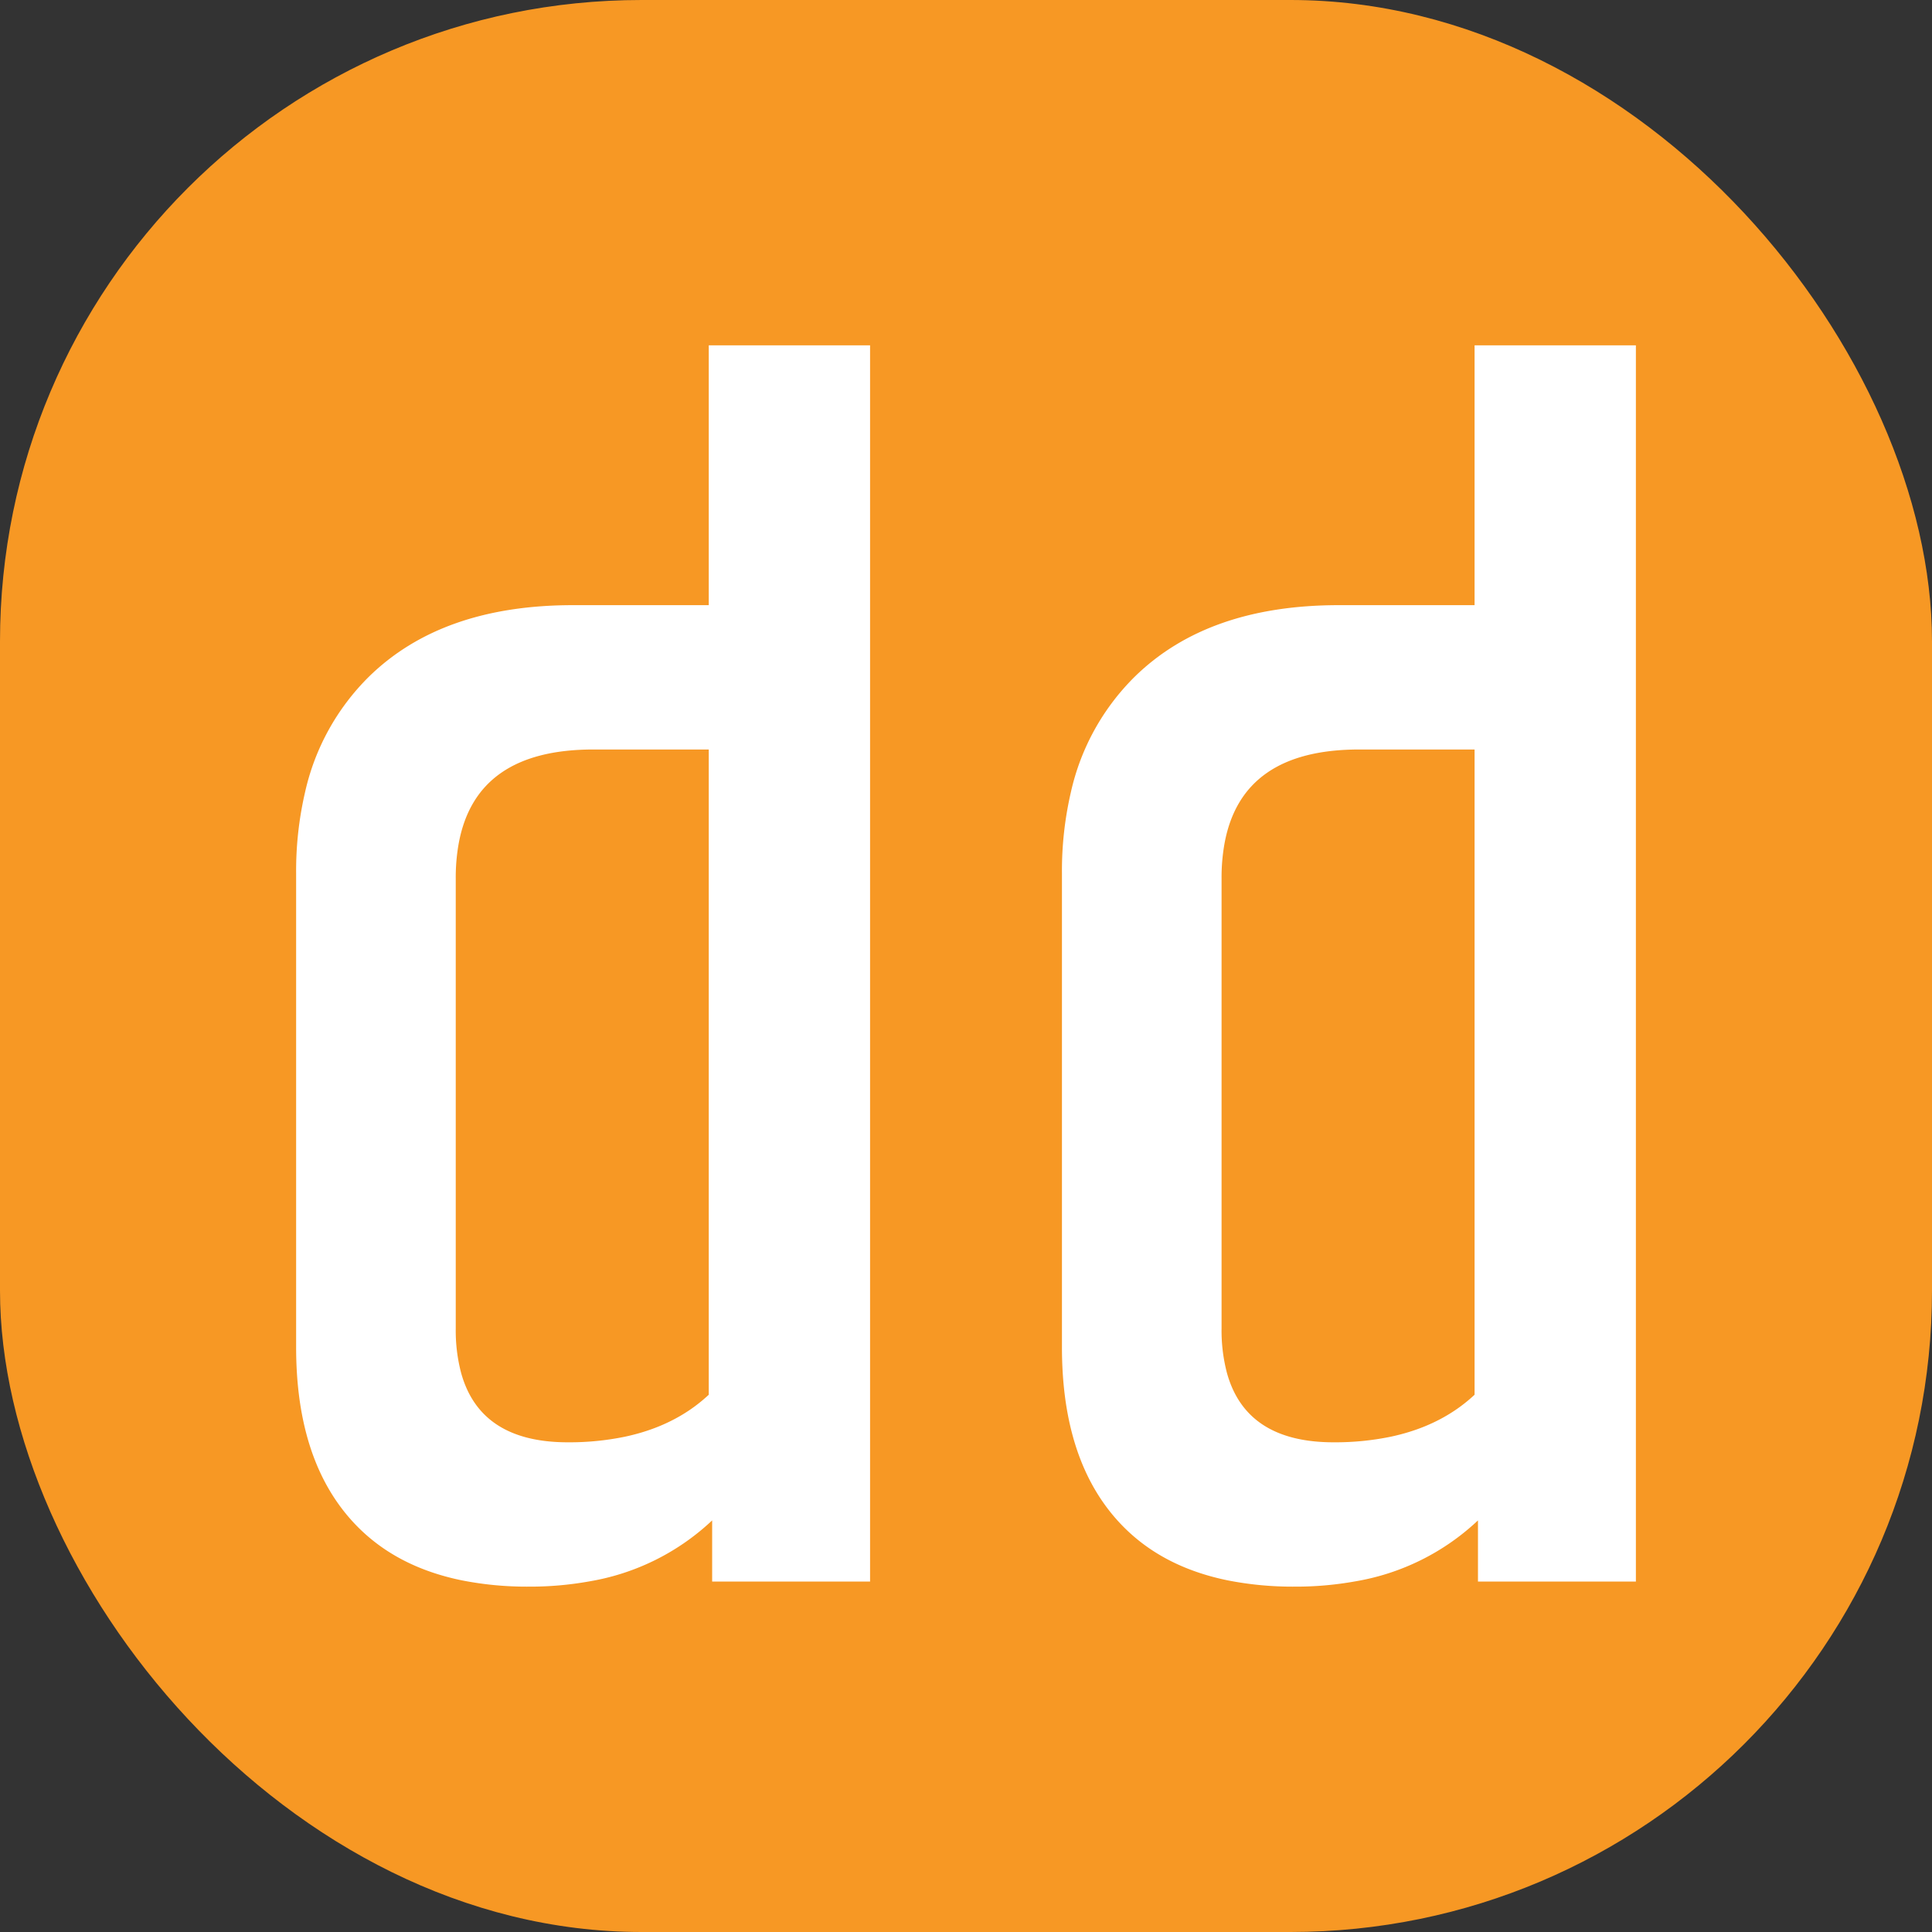 <svg width="512" height="512" viewBox="0 0 512 512" xmlns="http://www.w3.org/2000/svg"><rect x="0" y="0" width="512" height="512" fill="#333333" stroke="none"/><rect width="512" height="512" rx="170" ry="170" fill="#F79824"/><path d="M72.902 45.9V0h28.5v218.4h-27.9v-10.8a41.65 41.65 0 0 1-21.711 10.775 59 59 0 0 1-10.689.925 59 59 0 0 1-11.892-1.123q-7.187-1.481-12.663-4.913a31.6 31.6 0 0 1-6.045-4.914q-9.3-9.699-10.363-26.812A73 73 0 0 1 .002 177V93.3a61.5 61.5 0 0 1 1.594-14.423A41.34 41.34 0 0 1 12.902 58.5q12.9-12.6 36-12.6zm135.3 0V0h28.5v218.4h-27.9v-10.8a41.65 41.65 0 0 1-21.711 10.775 59 59 0 0 1-10.689.925 59 59 0 0 1-11.892-1.123q-7.187-1.481-12.663-4.913a31.6 31.6 0 0 1-6.045-4.914q-9.3-9.699-10.363-26.812a73 73 0 0 1-.137-4.538V93.3a61.5 61.5 0 0 1 1.594-14.423A41.34 41.34 0 0 1 148.202 58.5q12.9-12.6 36-12.6zm-135.3 139.5v-114h-20.4q-20.617 0-23.742 16.412a34 34 0 0 0-.558 6.388v79.5a29.5 29.5 0 0 0 .947 7.832Q32.533 193.8 48.002 193.8a48.5 48.5 0 0 0 10.116-.993q6.381-1.362 11.227-4.592a28 28 0 0 0 3.557-2.815m135.3 0v-114h-20.4q-20.617 0-23.742 16.412a34 34 0 0 0-.558 6.388v79.5a29.5 29.5 0 0 0 .947 7.832q3.384 12.268 18.853 12.268a48.5 48.5 0 0 0 10.116-.993q6.381-1.362 11.227-4.592a28 28 0 0 0 3.557-2.815" vector-effect="non-scaling-stroke" transform="matrix(1.5 0 0 1.5 78.474 91.524)" fill-rule="evenodd" font-size="12" fill="#fff" style="fill:#fff"/></svg>